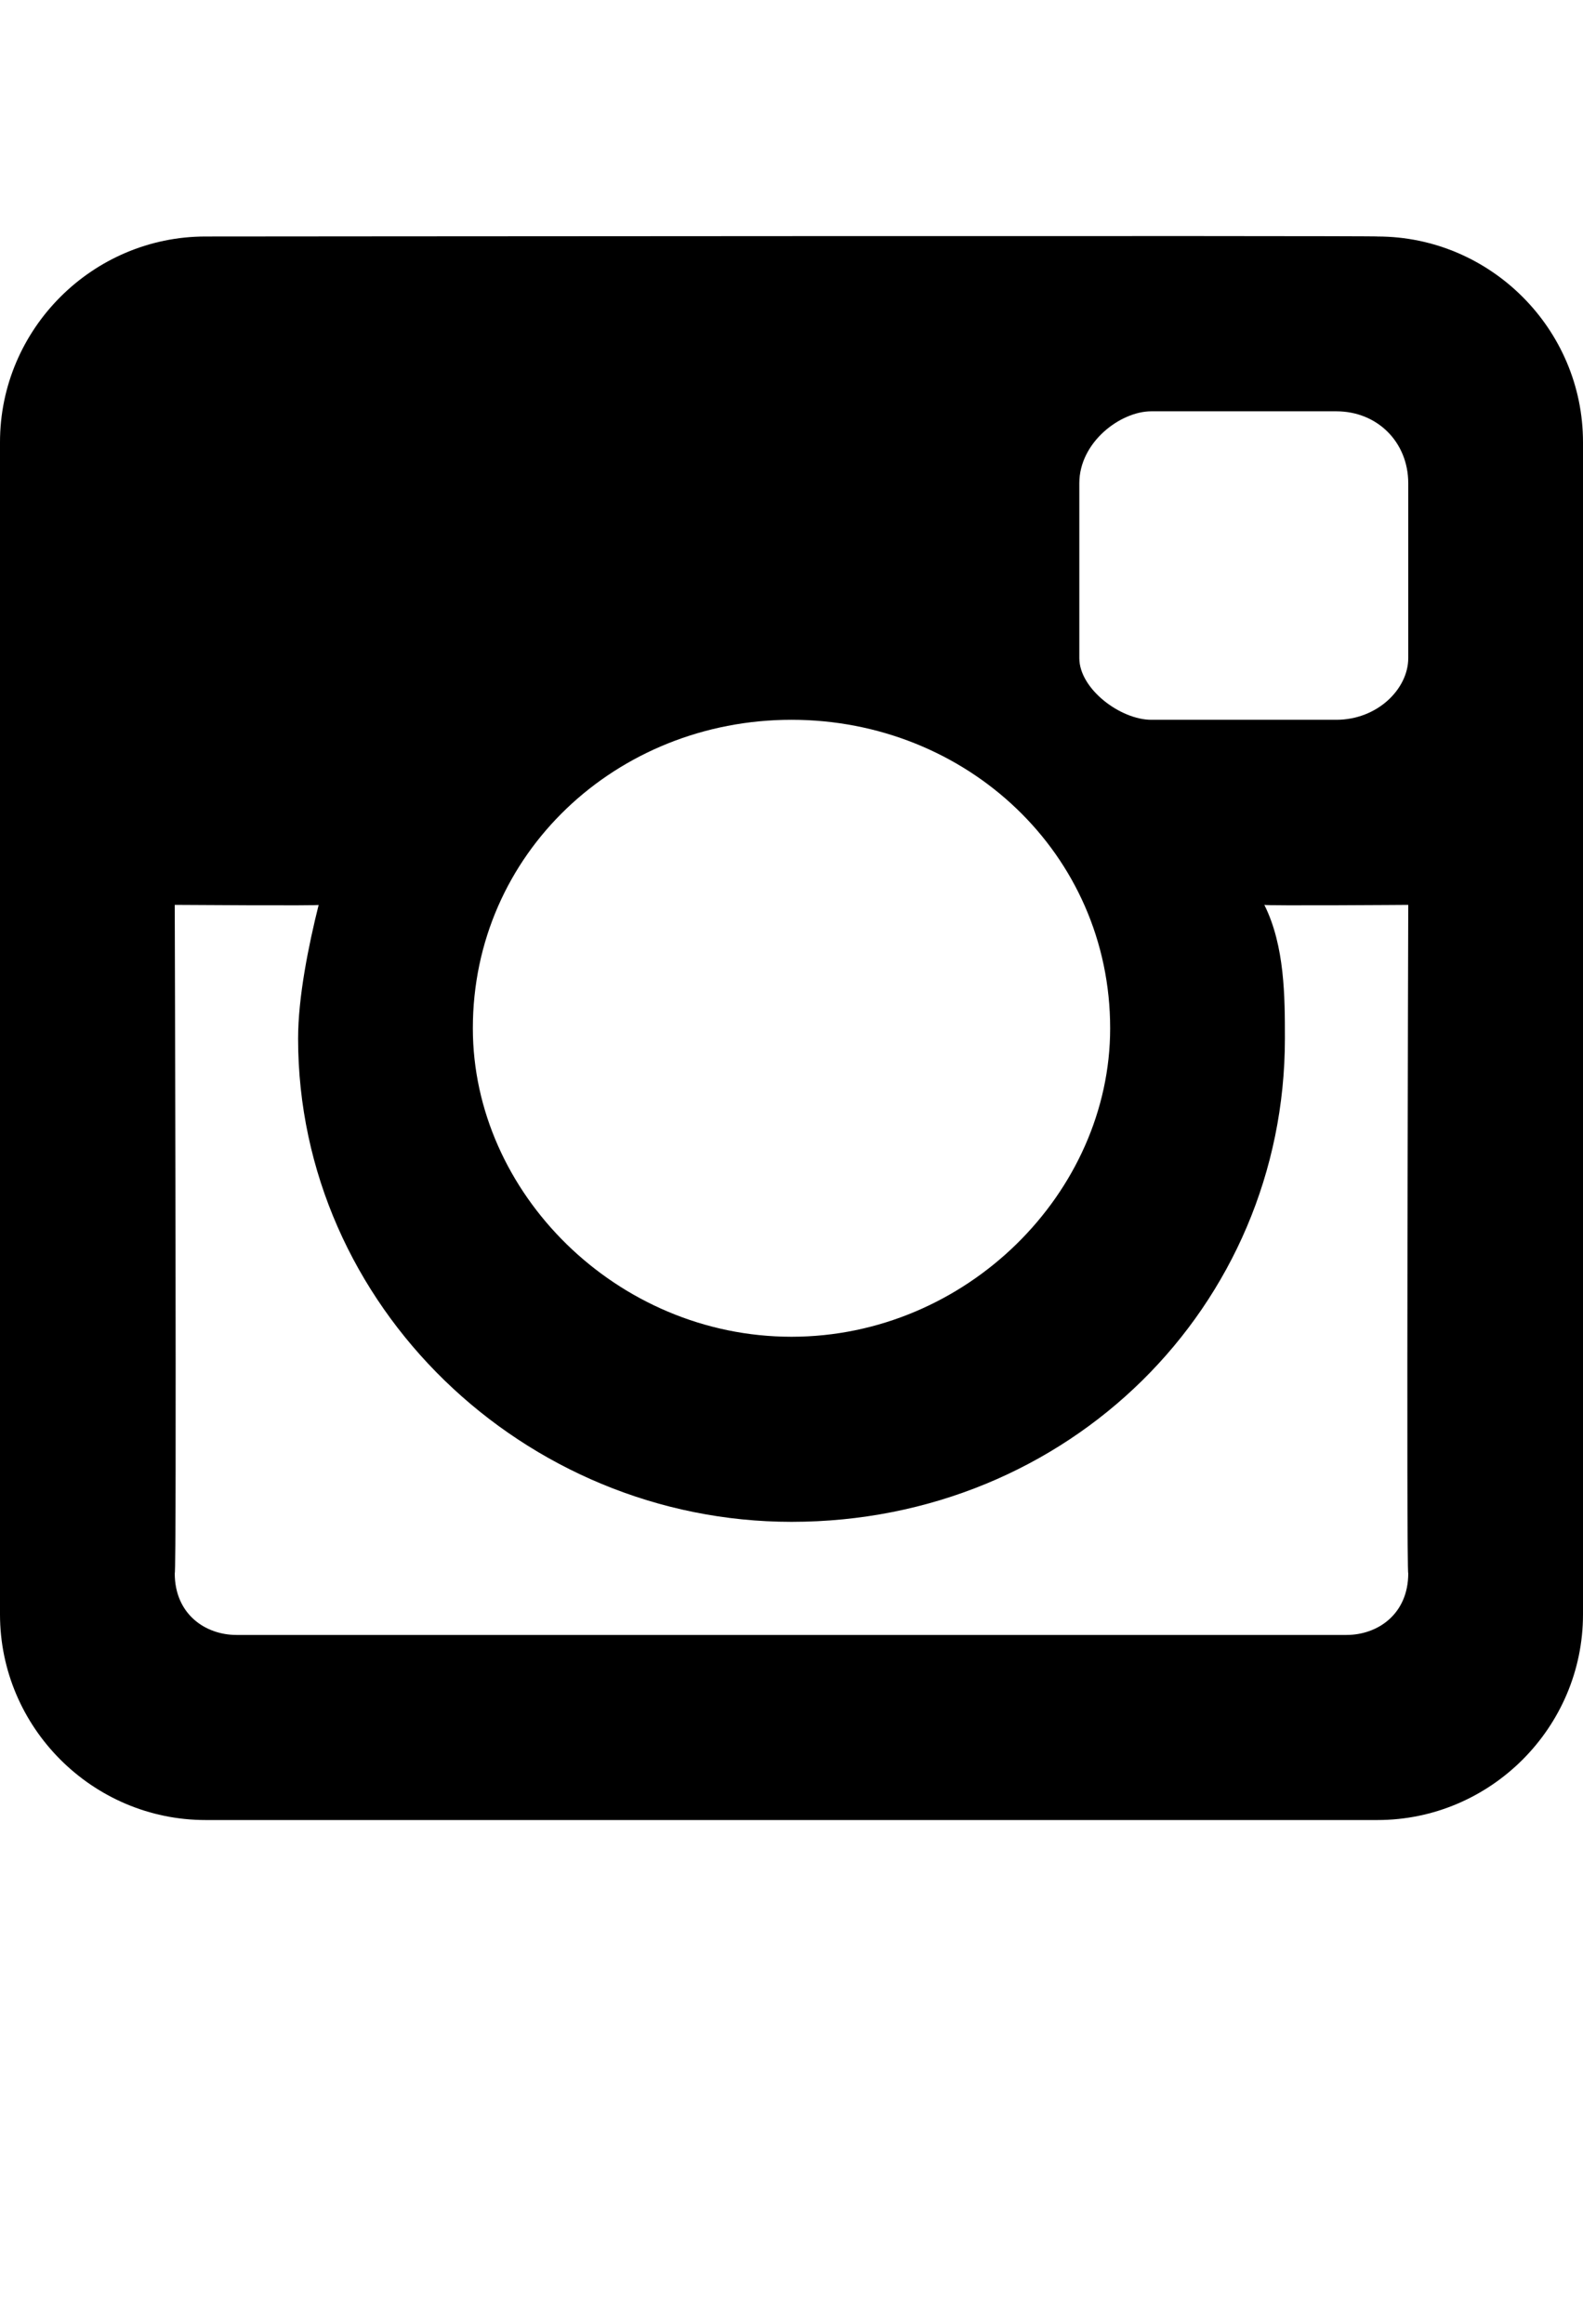<?xml version="1.0" standalone="no"?><!DOCTYPE svg PUBLIC "-//W3C//DTD SVG 1.1//EN" "http://www.w3.org/Graphics/SVG/1.1/DTD/svg11.dtd"><svg xmlns="http://www.w3.org/2000/svg" version="1.1" width="15.4px" height="22.6px" viewBox="0 -1 15.4 22.6" style="top:-1px">  <desc></desc>  <defs/>  <g id="Polygon21003">    <path d="M 13.7 7.8 L 13.7 7.8 C 13.7 7.8 12.32 7.81 12.3 7.8 C 12.5 8.2 12.5 8.7 12.5 9.1 C 12.5 11.7 10.4 13.8 7.7 13.8 C 5.1 13.8 2.9 11.7 2.9 9.1 C 2.9 8.7 3 8.2 3.1 7.8 C 3.13 7.81 1.7 7.8 1.7 7.8 C 1.7 7.8 1.72 14.32 1.7 14.3 C 1.7 14.7 2 14.9 2.3 14.9 C 2.3 14.9 13.1 14.9 13.1 14.9 C 13.4 14.9 13.7 14.7 13.7 14.3 C 13.68 14.32 13.7 7.8 13.7 7.8 Z M 7.7 6 C 6 6 4.6 7.3 4.6 9 C 4.6 10.6 6 12 7.7 12 C 9.4 12 10.8 10.6 10.8 9 C 10.8 7.3 9.4 6 7.7 6 Z M 13.7 3.7 C 13.7 3.3 13.4 3 13 3 C 12.99 3 11.2 3 11.2 3 C 11.2 3 11.24 3 11.2 3 C 10.9 3 10.5 3.3 10.5 3.7 C 10.5 3.7 10.5 5.4 10.5 5.4 C 10.5 5.7 10.9 6 11.2 6 C 11.2 6 13 6 13 6 C 13.4 6 13.7 5.7 13.7 5.4 C 13.7 5.4 13.7 3.7 13.7 3.7 Z M 15.4 14.7 C 15.4 15.8 14.5 16.7 13.4 16.7 C 13.4 16.7 2 16.7 2 16.7 C 0.9 16.7 0 15.8 0 14.7 C 0 14.7 0 3.3 0 3.3 C 0 2.2 0.9 1.3 2 1.3 C 1.98 1.29 2 1.3 2 1.3 C 2 1.3 13.45 1.29 13.4 1.3 C 14.5 1.3 15.4 2.2 15.4 3.3 C 15.4 3.3 15.4 14.7 15.4 14.7 Z " stroke="none" fill="#000"/>  </g></svg>